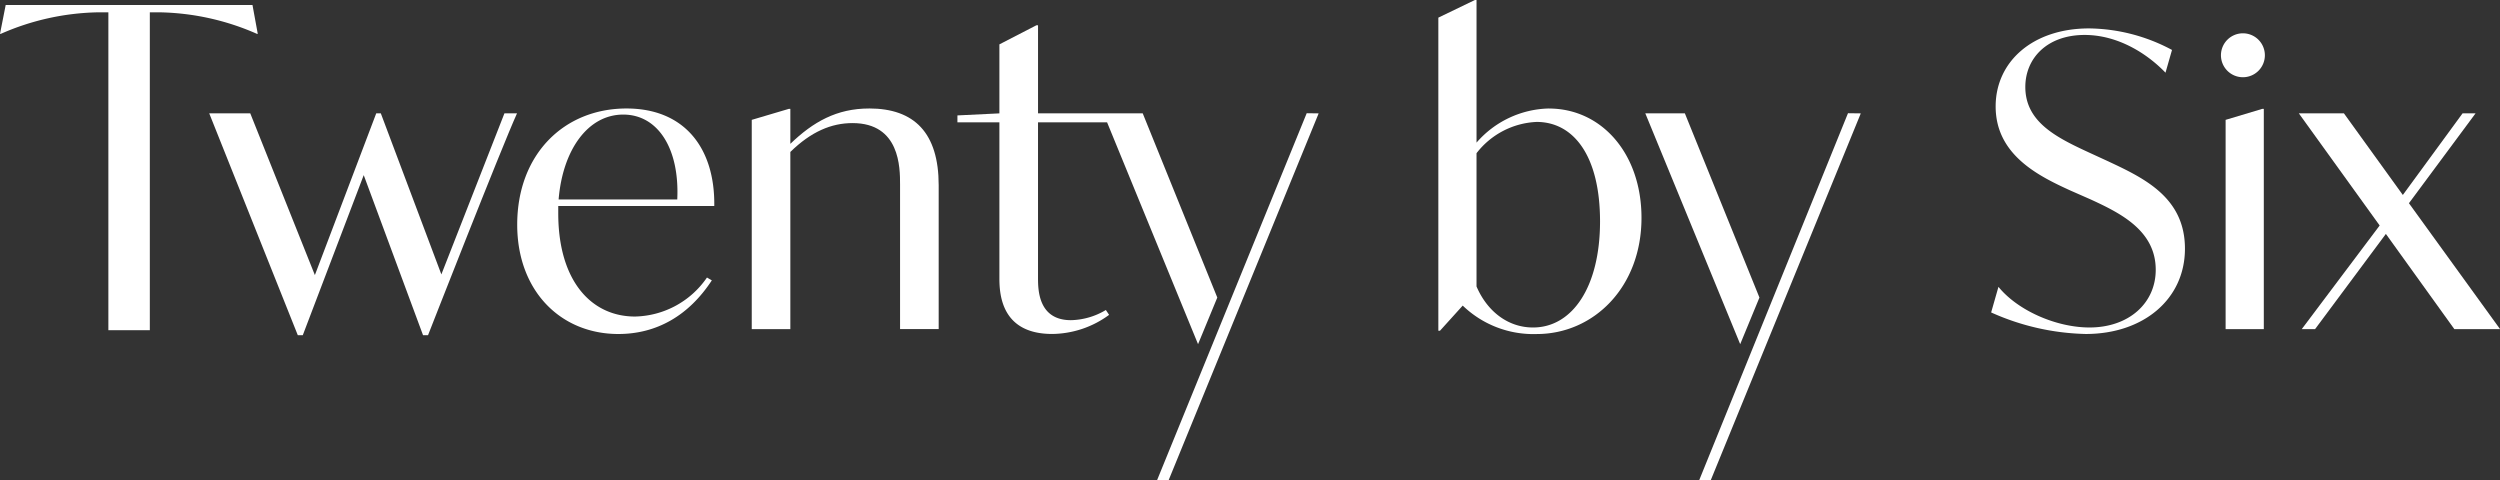 <svg xmlns="http://www.w3.org/2000/svg" width="337.734" height="64.844" viewBox="0 0 337.734 64.844">
  <rect x="0" y="0" width="337.734" height="64.844" fill="#333333" stroke="none"/>
  <defs>
    <style>
      .cls-1 {
        fill: #fff;
      }
    </style>
  </defs>
  <g id="twentybysix-logo-white" transform="translate(-204 303.053)">
    <g id="g12" transform="translate(204.001 -303.053)">
      <path id="path14" class="cls-1" d="M34.823-266.309l-.714-3.9H.769L0-266.309H.11a33.981,33.981,0,0,1,13.212-2.909H14.64v42.941h5.6v-42.941H21.5a33.979,33.979,0,0,1,13.212,2.909h.11" transform="translate(-0.001 270.882)"/>
      <path id="path16" class="cls-1" d="M150.4-186.809l-8.179-21.757H141.6l-8.288,21.849-8.727-21.849h-5.544l11.965,29.97h.673l8.234-21.626,8.013,21.626h.674s9.88-25.249,12.02-29.97h-1.7L150.4-186.809" transform="translate(-90.775 223.88)"/>
      <path id="path18" class="cls-1" d="M308.529-210.515c4.665,0,7.629,4.556,7.3,11.472H299.8C300.35-205.74,303.753-210.515,308.529-210.515Zm12.3,12.35c.109-7.739-3.952-13.173-11.856-13.173-8.453,0-14.766,6.2-14.766,15.7,0,8.892,5.818,14.766,13.667,14.766,5.16,0,9.5-2.47,12.625-7.246l-.658-.384a12.08,12.08,0,0,1-9.716,5.27c-5.929,0-10.374-4.83-10.374-13.942v-.988h21.078" transform="translate(-224.336 225.994)"/>
      <path id="path20" class="cls-1" d="M443.51-211.338c-4.391,0-7.575,1.811-10.649,4.775v-4.72h-.22l-4.995,1.481v28.269h5.214v-23.932c2.8-2.745,5.544-3.9,8.4-3.9,6.422,0,6.422,6.038,6.422,8.289v19.54H452.9v-19.431c0-7.081-3.293-10.374-9.386-10.374" transform="translate(-326.091 225.994)"/>
      <path id="path22" class="cls-1" d="M560-218.843c-4.446,0-4.446-4.172-4.446-5.763v-20.968h9.329L577.174-215.6l2.6-6.3L569.7-246.782H555.556v-11.9h-.219l-5,2.579v9.323l-5.67.275v.933h5.67V-224.5c0,2.36.384,7.52,7.136,7.52a13.18,13.18,0,0,0,7.684-2.58l-.438-.658A9.52,9.52,0,0,1,560-218.843" transform="translate(-415.326 262.096)"/>
      <path id="path24" class="cls-1" d="M951.4-183.683l-10.074-24.883h-5.344L948.8-177.383l2.6-6.3" transform="translate(-713.712 223.88)"/>
      <path id="path26" class="cls-1" d="M831-228.811c-3.4,0-6.2-2.2-7.63-5.544v-18a10.853,10.853,0,0,1,8.123-4.226c4.94,0,8.563,4.5,8.563,13.448C840.052-234.3,836.32-228.811,831-228.811Zm2.141-29.586a13.328,13.328,0,0,0-9.77,4.61v-19.266h-.219l-4.94,2.383v42.3h.219l3.074-3.4a13.743,13.743,0,0,0,9.99,3.843c7.685,0,14.161-6.313,14.161-15.7,0-8.672-5.379-14.765-12.514-14.765" transform="translate(-623.902 273.053)"/>
      <path id="path28" class="cls-1" d="M1148.649-238.868l-2.745-1.262c-4.391-2.031-8.563-4.117-8.563-8.837,0-3.843,2.91-7.026,8.014-7.026,4.556,0,8.508,2.58,10.923,5.1l.879-3.074a24.245,24.245,0,0,0-11.2-2.909c-7.63,0-12.625,4.5-12.625,10.539,0,6.532,5.764,9.386,10.1,11.362l2.744,1.207c4.062,1.866,8.782,4.226,8.782,9.5,0,4.5-3.622,7.795-8.947,7.795-4.446,0-9.661-2.251-12.3-5.49l-.988,3.458a32.824,32.824,0,0,0,12.79,2.91c7.739,0,13.393-4.666,13.393-11.527,0-6.807-5.324-9.442-10.264-11.747" transform="translate(-863.734 260.714)"/>
      <path id="path30" class="cls-1" d="M1266.085-209.625v28.269h5.16v-29.75h-.22l-4.939,1.481" transform="translate(-965.42 225.817)"/>
      <path id="path32" class="cls-1" d="M1322.6-196.427l9-12.139h-1.757l-8.068,11.025-7.957-11.025h-6.091l10.917,15.148-10.525,14h1.8l9.565-12.862,9.249,12.862h6.178L1322.6-196.427" transform="translate(-997.169 223.88)"/>
      <path id="path34" class="cls-1" d="M1266.4-254.1a2.967,2.967,0,0,0-2.967,2.967,2.967,2.967,0,0,0,2.967,2.967,2.967,2.967,0,0,0,2.967-2.967,2.967,2.967,0,0,0-2.967-2.967" transform="translate(-963.398 258.599)"/>
      <path id="path36" class="cls-1" d="M678.466-208.653,658.26-159.1h1.562l20.258-49.529-1.613-.021" transform="translate(-501.939 223.946)"/>
      <path id="path38" class="cls-1" d="M986.755-208.653,966.663-159.1h1.562l20.258-49.529-1.728-.021" transform="translate(-737.104 223.946)"/>
    </g>
  </g>
</svg>
